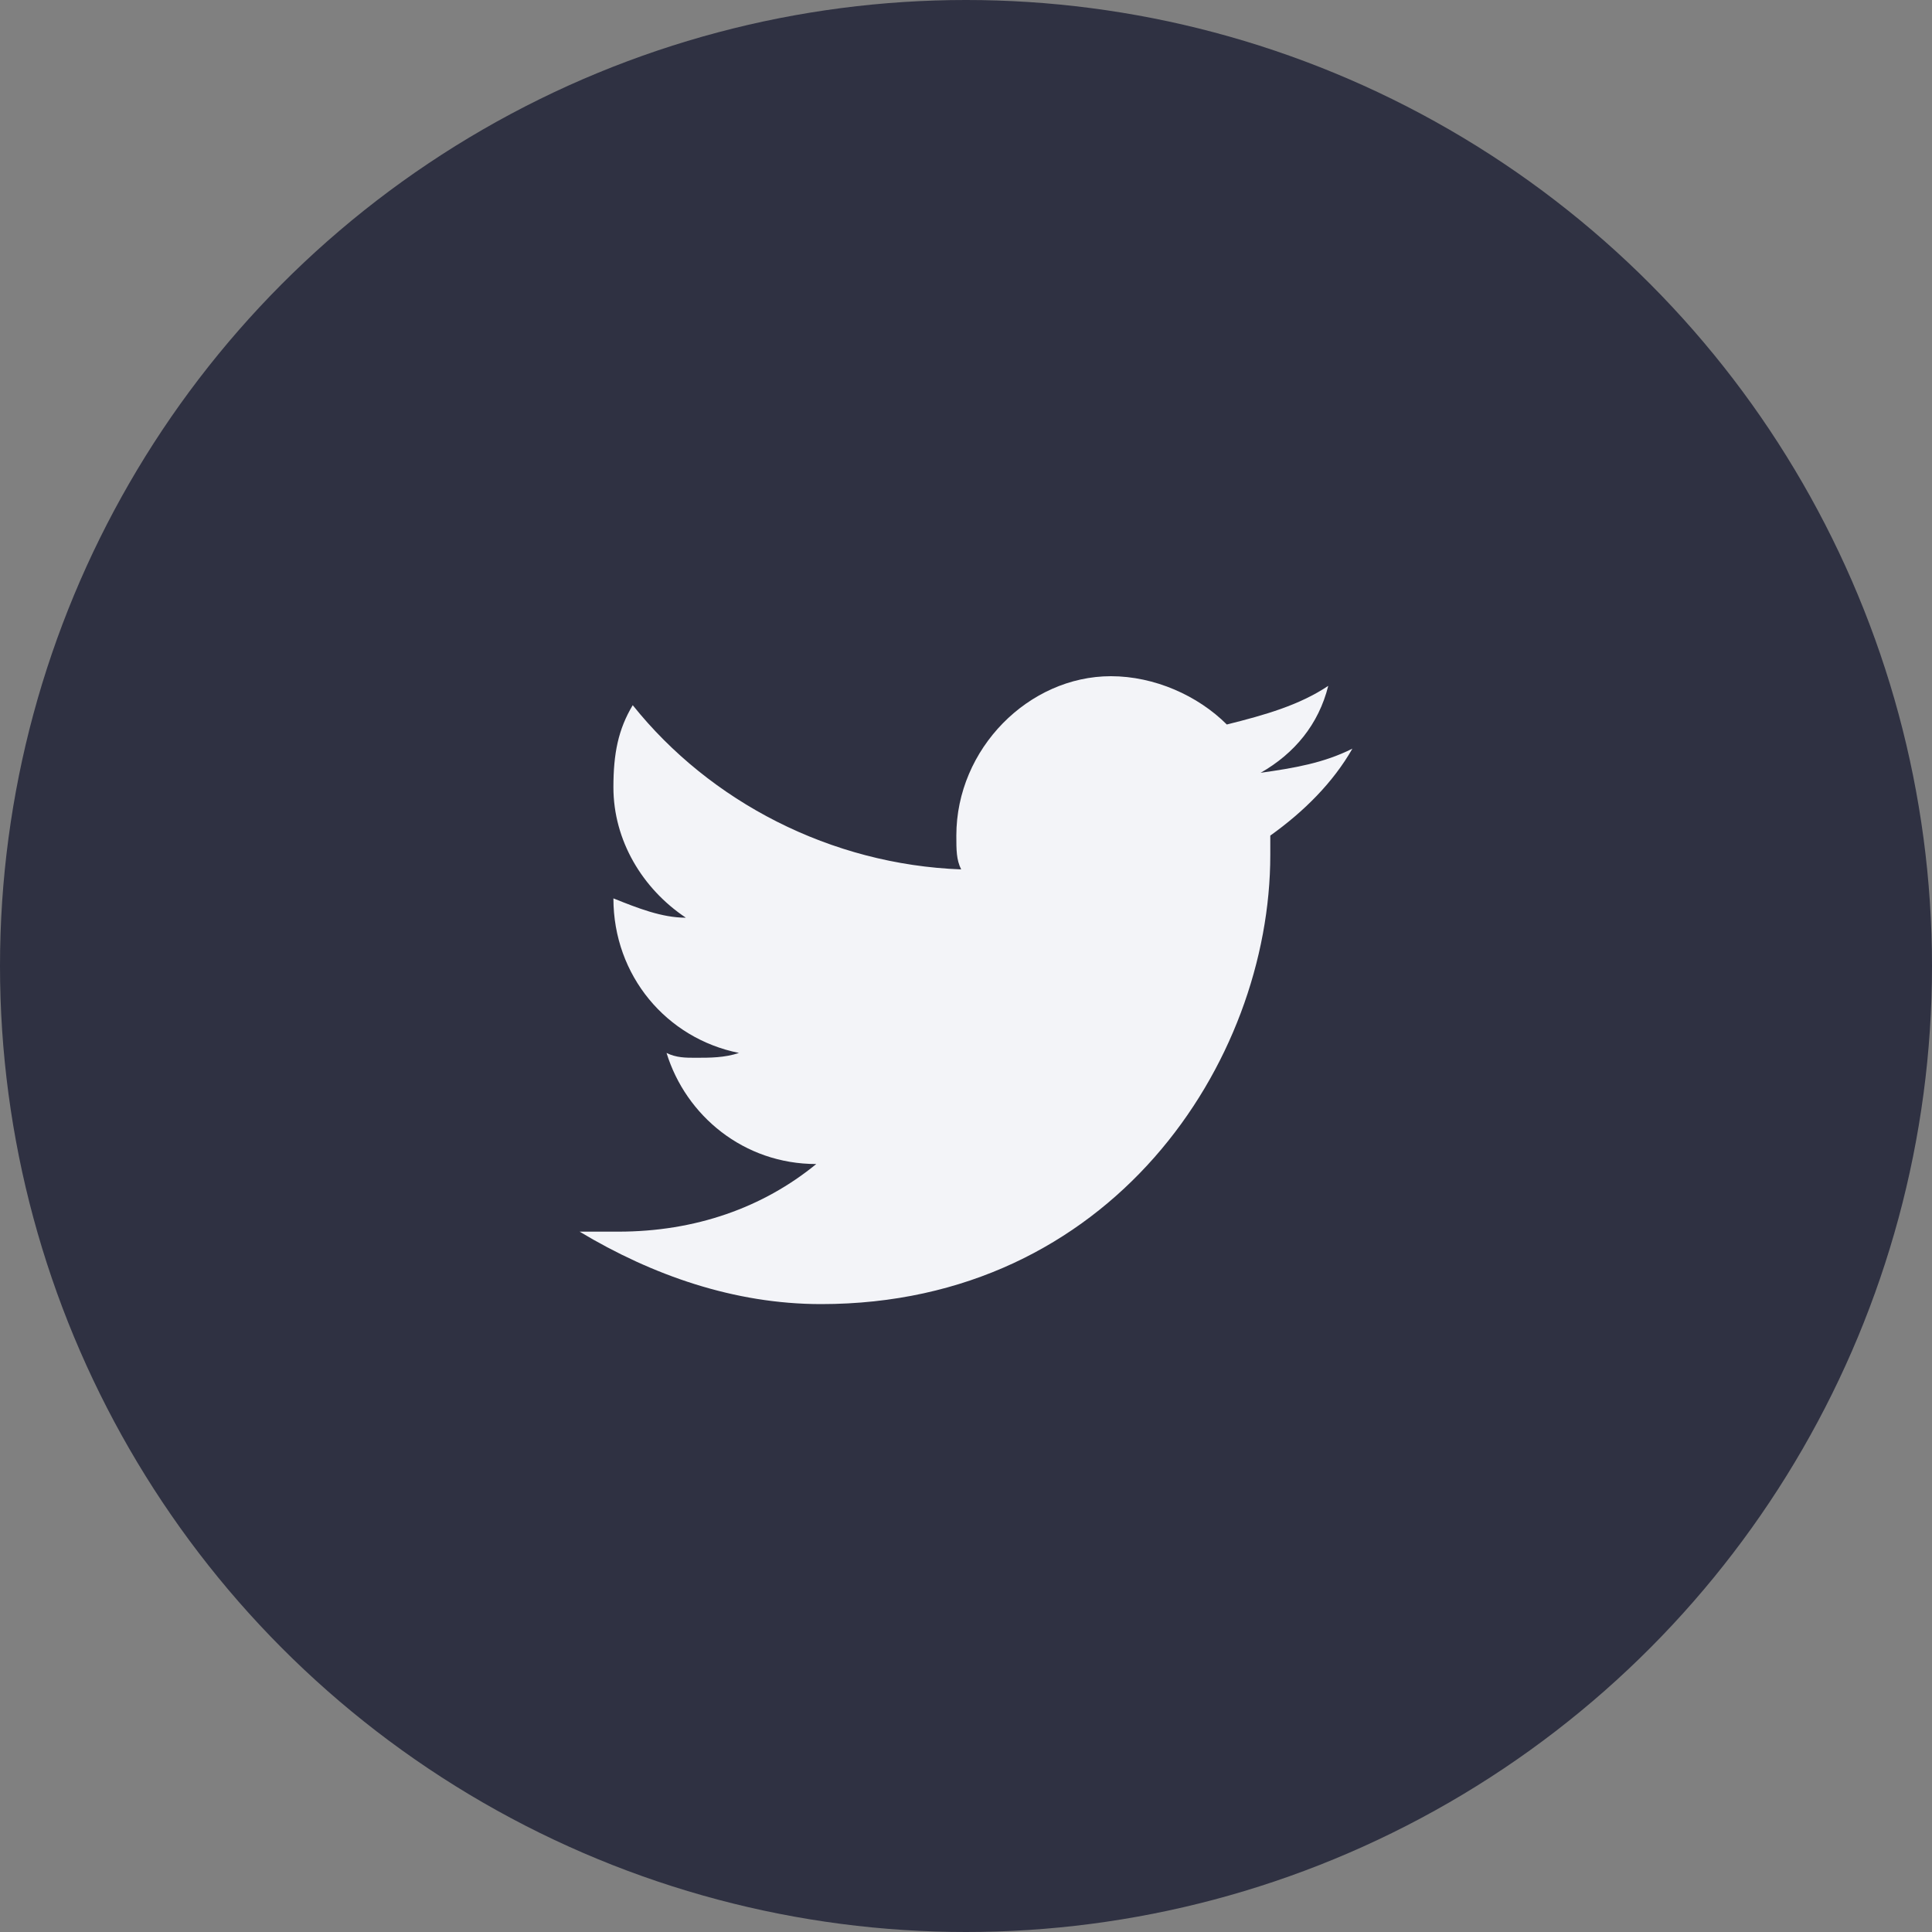 <svg width="40" height="40" viewBox="0 0 40 40" fill="none" xmlns="http://www.w3.org/2000/svg">
<rect x="0" y="0" width="40" height="40" fill="#808080" stroke="none"/>
<circle cx="20" cy="20" r="20" fill="#2F3142"/>
<path d="M28 15.5C27.4 15.8 26.8 15.9 26.1 16C26.8 15.6 27.3 15 27.5 14.2C26.9 14.6 26.2 14.8 25.4 15C24.8 14.4 23.9 14 23 14C21.3 14 19.8 15.5 19.8 17.3C19.8 17.6 19.8 17.8 19.9 18C17.2 17.9 14.7 16.6 13.1 14.6C12.8 15.1 12.7 15.6 12.7 16.3C12.7 17.4 13.3 18.4 14.2 19C13.7 19 13.2 18.8 12.7 18.6C12.7 20.2 13.8 21.5 15.3 21.8C15 21.9 14.7 21.9 14.4 21.9C14.2 21.9 14 21.9 13.8 21.8C14.2 23.1 15.4 24.1 16.9 24.1C15.8 25 14.4 25.5 12.8 25.5C12.5 25.5 12.3 25.5 12 25.5C13.5 26.4 15.2 27 17 27C23 27 26.3 22 26.3 17.7C26.3 17.6 26.3 17.4 26.3 17.3C27 16.8 27.6 16.2 28 15.5Z" fill="#F3F4F8"/>
</svg>
